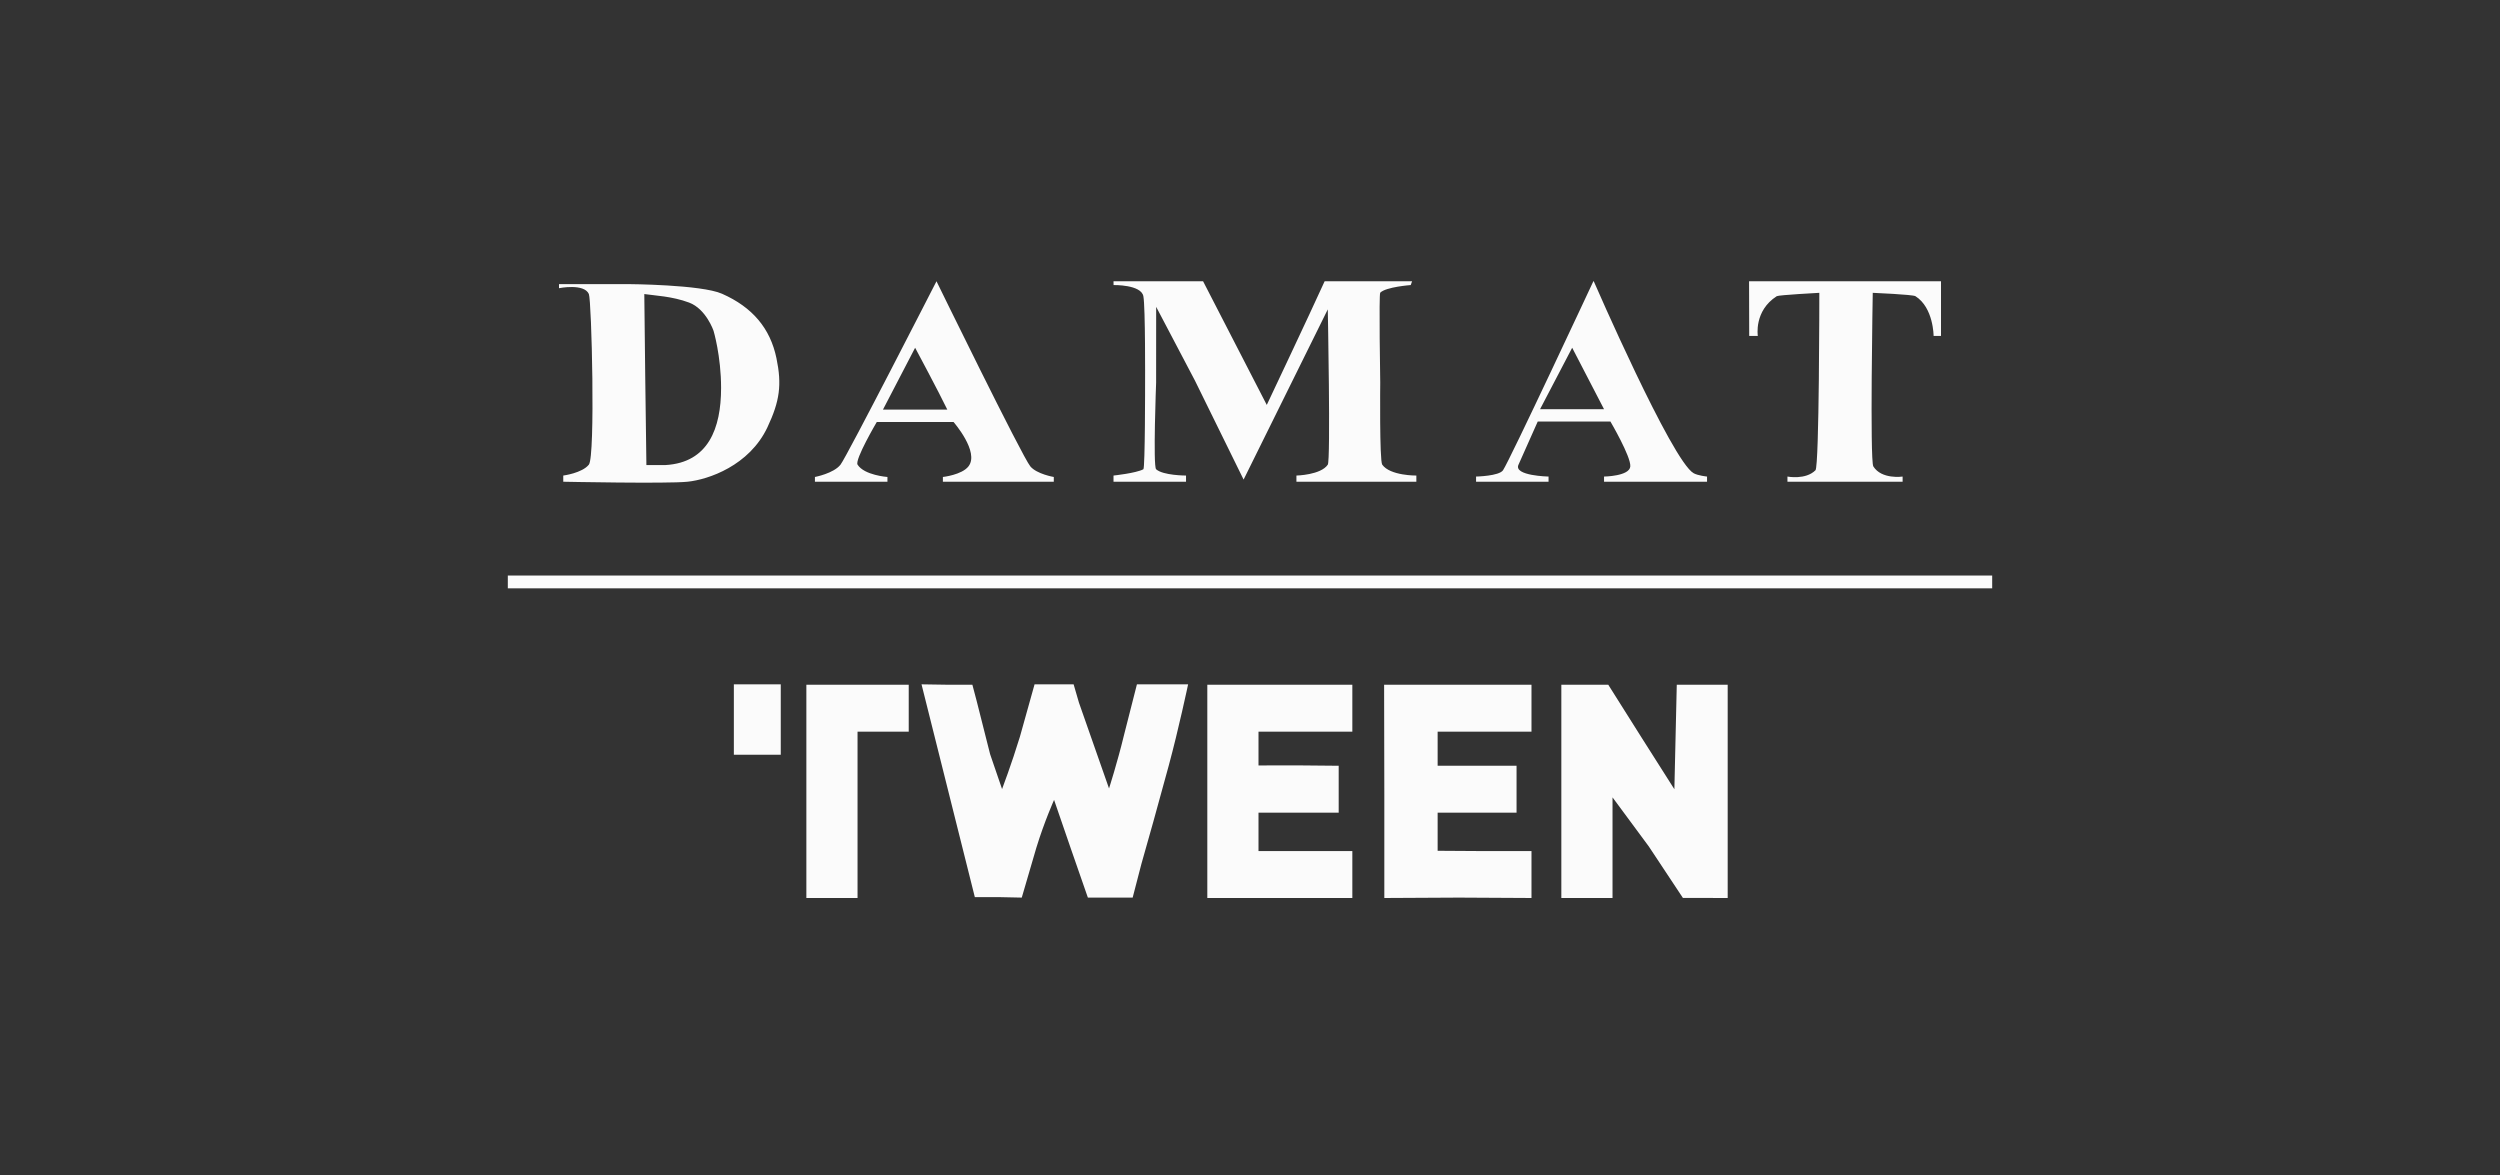 <?xml version="1.0" encoding="UTF-8"?> <svg xmlns="http://www.w3.org/2000/svg" width="200" height="94" viewBox="0 0 200 94" fill="none"><rect x="0" y="0" width="200" height="94" fill="#333333" stroke="none"/> <path fill-rule="evenodd" clip-rule="evenodd" d="M74.919 22.5C74.919 22.5 67.75 36.52 67.241 37.173C66.696 37.873 65.194 38.158 65.194 38.158V38.538H70.995V38.158C70.995 38.158 69.147 38.025 68.606 37.173C68.36 36.785 70.142 33.761 70.142 33.761H76.284C76.284 33.761 78.377 36.156 77.478 37.309C76.947 37.992 75.431 38.158 75.431 38.158V38.538H84.303V38.158C84.303 38.158 82.941 37.928 82.426 37.309C81.77 36.52 74.919 22.5 74.919 22.5ZM120.241 37.621C119.925 38.088 118.085 38.125 118.085 38.125V38.538H123.884V38.125C123.884 38.125 121.08 38.069 121.476 37.185C122.38 35.164 123.019 33.722 123.019 33.722H128.834C128.834 33.722 130.48 36.526 130.425 37.312C130.37 38.099 128.323 38.125 128.323 38.125V38.538H132.417H136.563V38.125C136.563 38.125 135.837 38.052 135.489 37.856C133.75 36.875 127.5 22.5 127.5 22.5H127.469C127.469 22.5 120.782 36.825 120.241 37.621ZM44.72 22.729V23.055C44.72 23.055 46.726 22.65 47.108 23.52C47.33 24.024 47.635 36.52 47.108 37.173C46.563 37.85 45.061 38.044 45.061 38.044V38.538C45.061 38.538 53.347 38.709 55.005 38.538C56.663 38.367 59.948 37.257 61.396 34.18C62.385 32.078 62.556 30.773 62.117 28.66C61.62 26.263 60.195 24.575 57.76 23.499C56.096 22.763 50.252 22.729 50.252 22.729H44.72ZM89.081 22.5L89.085 22.805C89.085 22.805 91.288 22.758 91.469 23.694C91.636 24.559 91.607 30.609 91.607 30.609C91.607 30.609 91.613 37.465 91.469 37.541C90.877 37.856 89.081 38.044 89.081 38.044V38.538H94.882V38.044C94.882 38.044 93.047 38.044 92.49 37.541C92.233 37.309 92.49 30.609 92.49 30.609L92.493 24.547L95.597 30.452L99.488 38.367L106.223 24.749C106.223 24.749 106.457 36.825 106.223 37.173C105.664 38.003 103.714 38.044 103.714 38.044V38.538H108.531H113.308V38.044C113.308 38.044 111.214 38.069 110.578 37.173C110.354 36.858 110.419 30.609 110.419 30.609C110.419 30.609 110.301 23.533 110.419 23.414C110.883 22.95 112.858 22.805 112.858 22.805L112.967 22.5H109.555H105.972C104.802 25.081 101.342 32.395 101.342 32.395L96.246 22.5H92.663H89.081ZM139.925 22.5L139.937 26.875H140.625C140.625 26.875 140.3 24.87 142.143 23.694C142.29 23.6 145.546 23.426 145.546 23.426C145.546 23.426 145.546 37.312 145.237 37.621C144.451 38.408 142.996 38.125 142.996 38.125V38.538H152.209V38.125C152.209 38.125 150.529 38.377 149.866 37.312C149.583 36.857 149.82 23.426 149.82 23.426C149.82 23.426 153.023 23.562 153.233 23.694C154.688 24.613 154.688 26.875 154.688 26.875H155.28V22.5H139.937H139.925ZM55.127 24.206C56.492 24.718 57.083 26.462 57.083 26.462C57.083 26.462 57.687 28.472 57.687 31.031C57.687 34.273 56.663 37.002 53.251 37.204H51.712L51.62 30.25L51.544 23.524C52.346 23.647 53.763 23.694 55.127 24.206ZM75.784 32.768H70.637L73.21 27.82C73.21 27.82 75.13 31.407 75.784 32.768ZM125.774 27.82L128.323 32.737H123.204L125.774 27.82ZM40.625 46.045V47.069H99.966H159.375V46.045H99.966H40.625ZM58.708 54.747V57.647V60.377H60.584H62.461V57.696V54.747H60.584H58.708ZM64.509 63.309V71.84H66.556H68.603V65.186V58.532H70.651H72.698V56.655V54.778H68.603H64.509V63.309ZM73.722 54.747L77.987 71.771H79.971L81.741 71.808L82.904 67.83C83.551 65.719 84.326 63.991 84.326 63.991L85.665 67.884L87.03 71.808H88.907H90.613L91.313 69.11C91.724 67.702 92.707 64.171 93.496 61.261C94.286 58.352 95.049 54.747 95.049 54.747H93.002L90.954 54.746L89.925 58.788C89.392 60.993 88.722 63.075 88.722 63.075L86.316 56.212L85.889 54.746L84.3 54.747H82.765L81.594 58.934C80.924 61.126 80.165 63.126 80.165 63.126L79.209 60.335C79.209 60.335 78.313 56.762 78.128 56.058L77.79 54.778H75.756L73.722 54.747ZM96.585 63.309V71.84H102.386H108.187V69.963V68.086H104.433H100.68V66.551V65.015H103.939H107.095V63.224V61.261L103.751 61.23L100.68 61.236V59.884V58.532H104.433H108.187V56.655V54.778H102.386H96.585V63.309ZM110.729 54.778L110.746 63.619V71.84L116.718 71.808L122.519 71.84V70.102V68.086H118.594L115.011 68.063V66.539V65.015H118.049H121.324V63.278V61.261H118.026H115.011V59.897V58.532H118.765H122.519V56.655V54.778H116.707C112.322 54.778 110.729 54.778 110.729 54.778ZM124.907 63.292V71.84H126.955H129.002V67.936V63.789L131.903 67.714L134.632 71.833L136.424 71.836L138.215 71.84V63.309V54.778H136.179H134.142L134.046 58.958L133.95 63.138L131.35 59.044L128.661 54.778H126.784H124.907V63.292Z" fill="#FBFBFB"></path> </svg> 